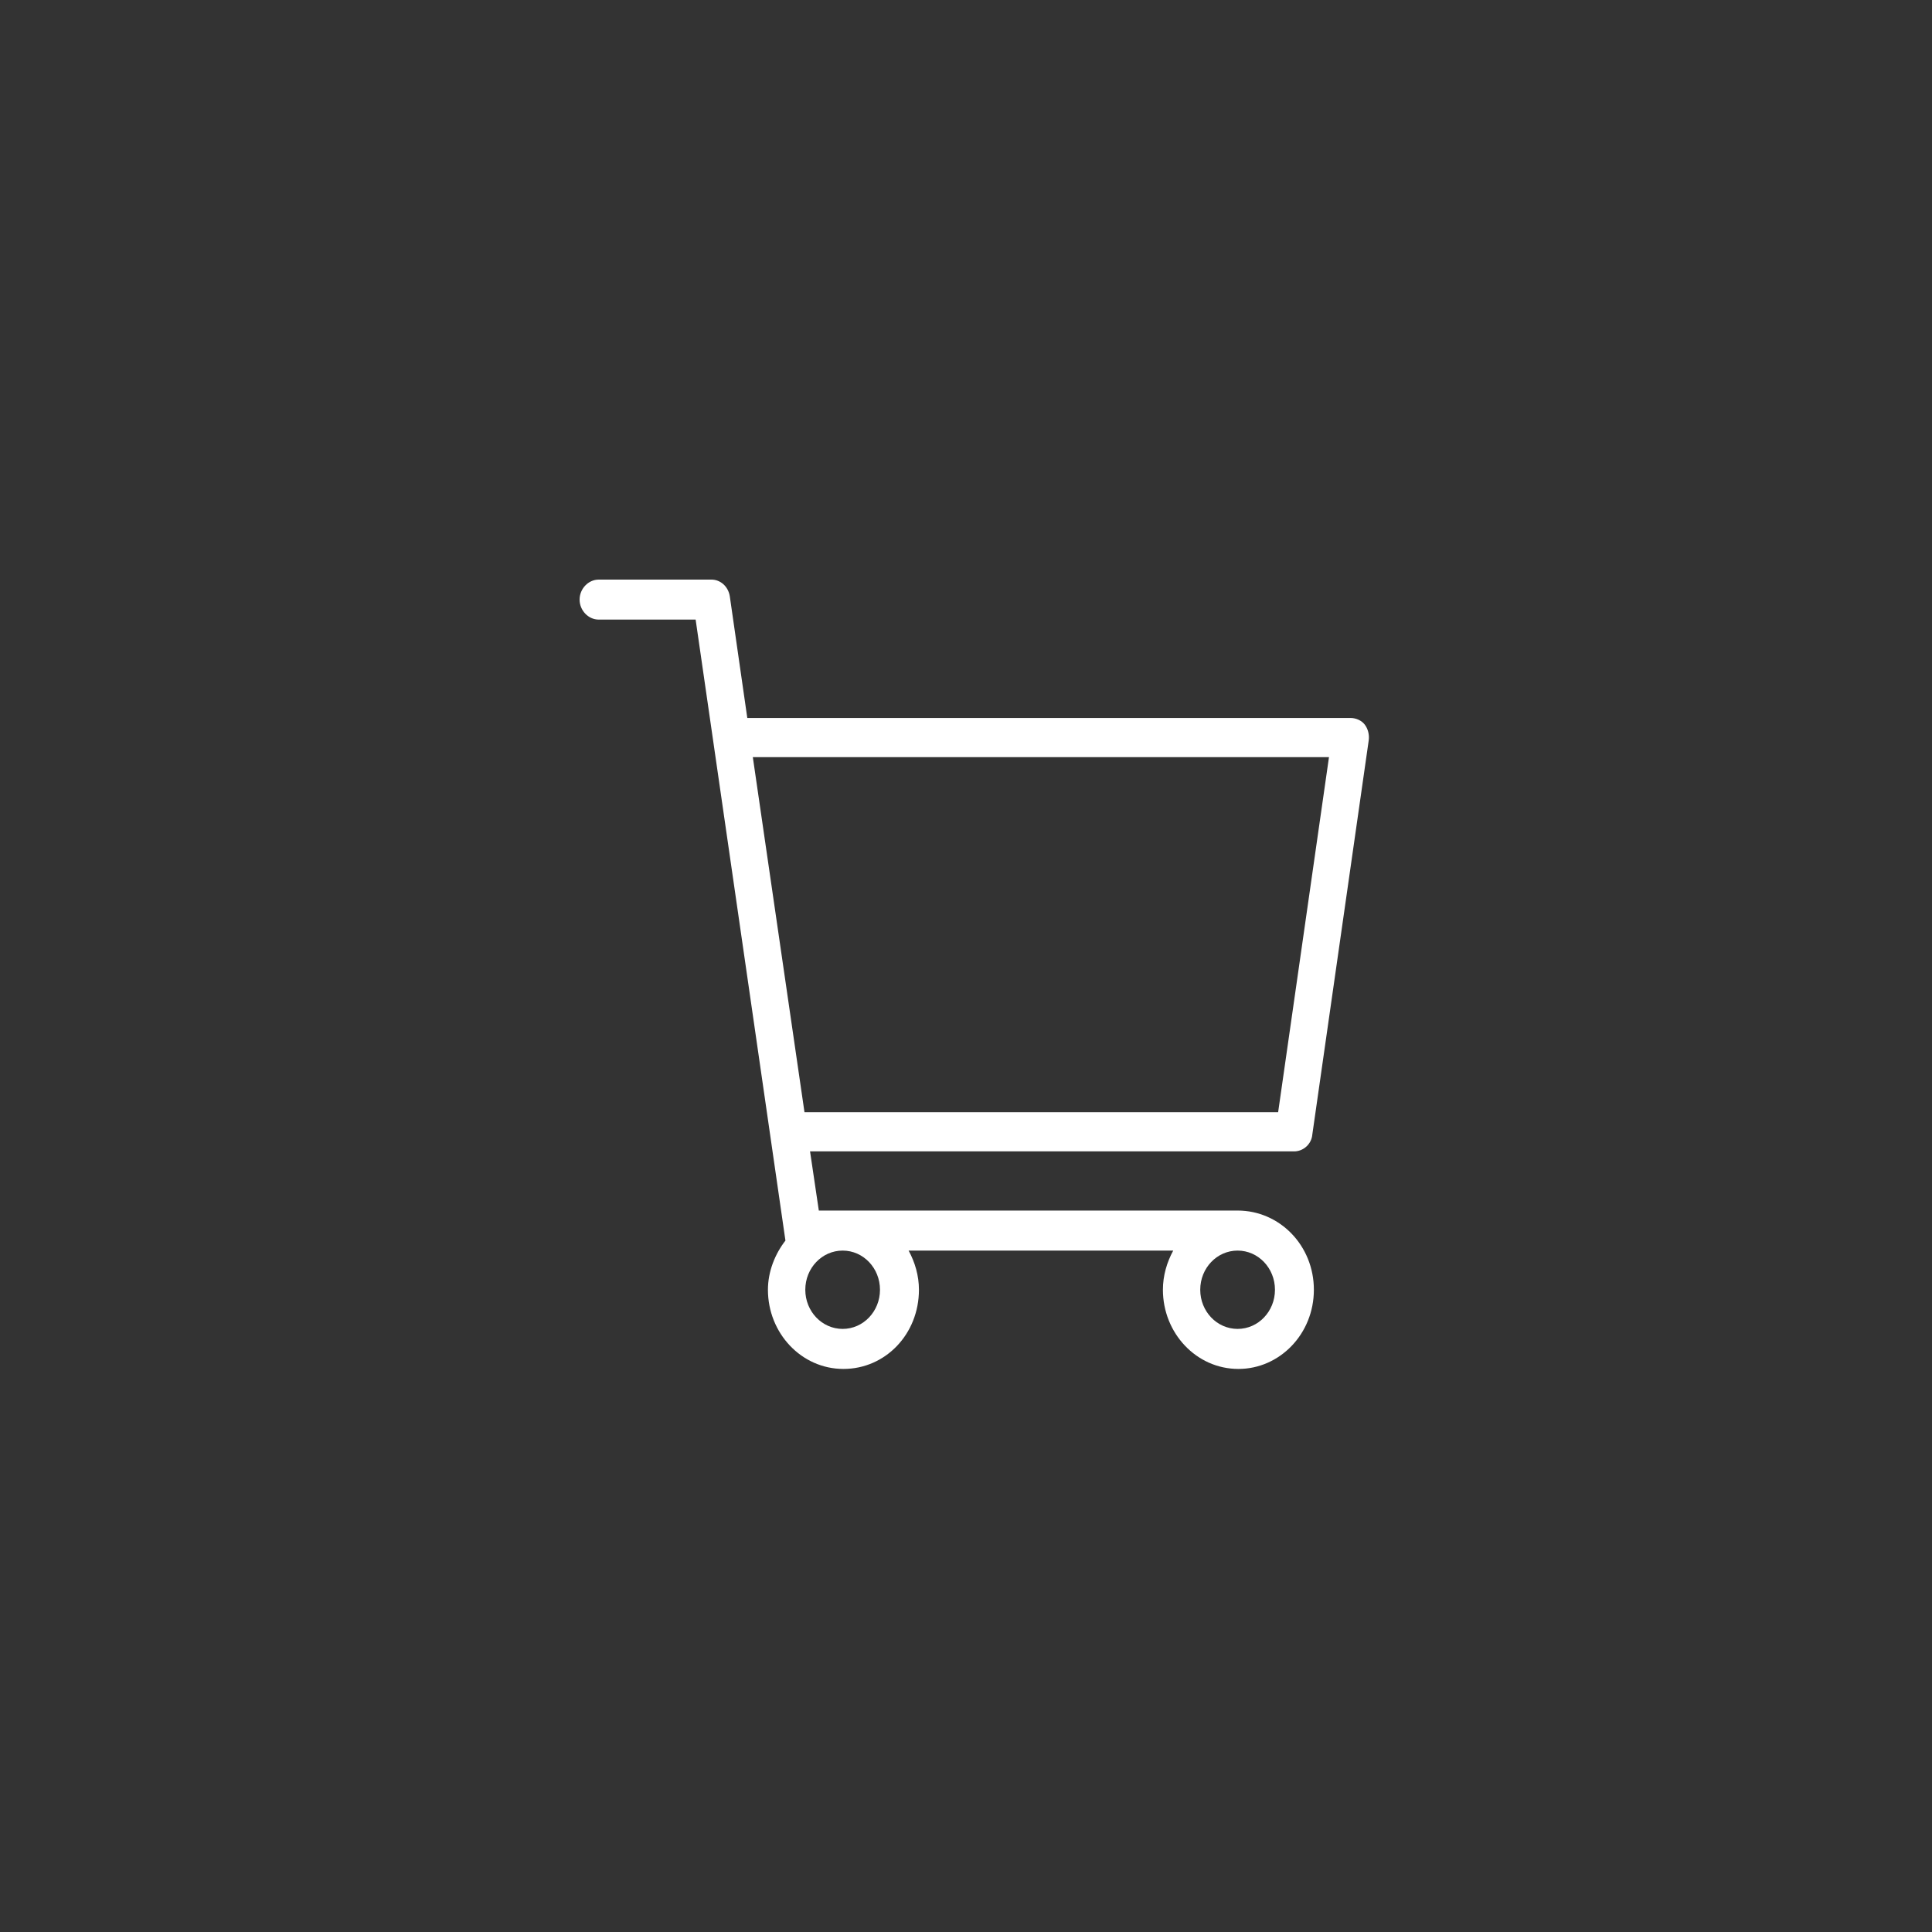 <svg width="50" height="50" viewBox="0 0 50 50" fill="none" xmlns="http://www.w3.org/2000/svg">
<rect x="0" y="0" width="50" height="50" fill="#333333" stroke="none"/>
<path d="M32.029 31.329H21.191L20.964 29.798H33.489C33.736 29.798 33.942 29.604 33.962 29.366L35.422 19.163C35.443 19.012 35.402 18.861 35.32 18.753C35.237 18.645 35.093 18.581 34.95 18.581H19.34L18.887 15.431C18.846 15.173 18.64 15 18.414 15H15.494C15.226 15 15 15.237 15 15.518C15 15.798 15.226 16.035 15.494 16.035H18.003L20.327 32.106C20.059 32.451 19.874 32.904 19.874 33.379C19.874 34.5 20.738 35.428 21.828 35.428C22.918 35.428 23.782 34.522 23.782 33.379C23.782 33.012 23.679 32.667 23.515 32.365H30.363C30.199 32.667 30.096 33.012 30.096 33.379C30.096 34.5 30.96 35.428 32.05 35.428C33.119 35.428 34.003 34.522 34.003 33.379C34.003 32.235 33.119 31.329 32.029 31.329ZM19.483 19.595H34.394L33.078 28.784H20.82L19.483 19.595ZM21.808 34.392C21.273 34.392 20.841 33.939 20.841 33.379C20.841 32.818 21.273 32.365 21.808 32.365C22.342 32.365 22.774 32.818 22.774 33.379C22.774 33.939 22.342 34.392 21.808 34.392ZM32.029 34.392C31.494 34.392 31.062 33.939 31.062 33.379C31.062 32.818 31.494 32.365 32.029 32.365C32.564 32.365 32.996 32.818 32.996 33.379C32.996 33.939 32.564 34.392 32.029 34.392Z" fill="white"/>
</svg>
